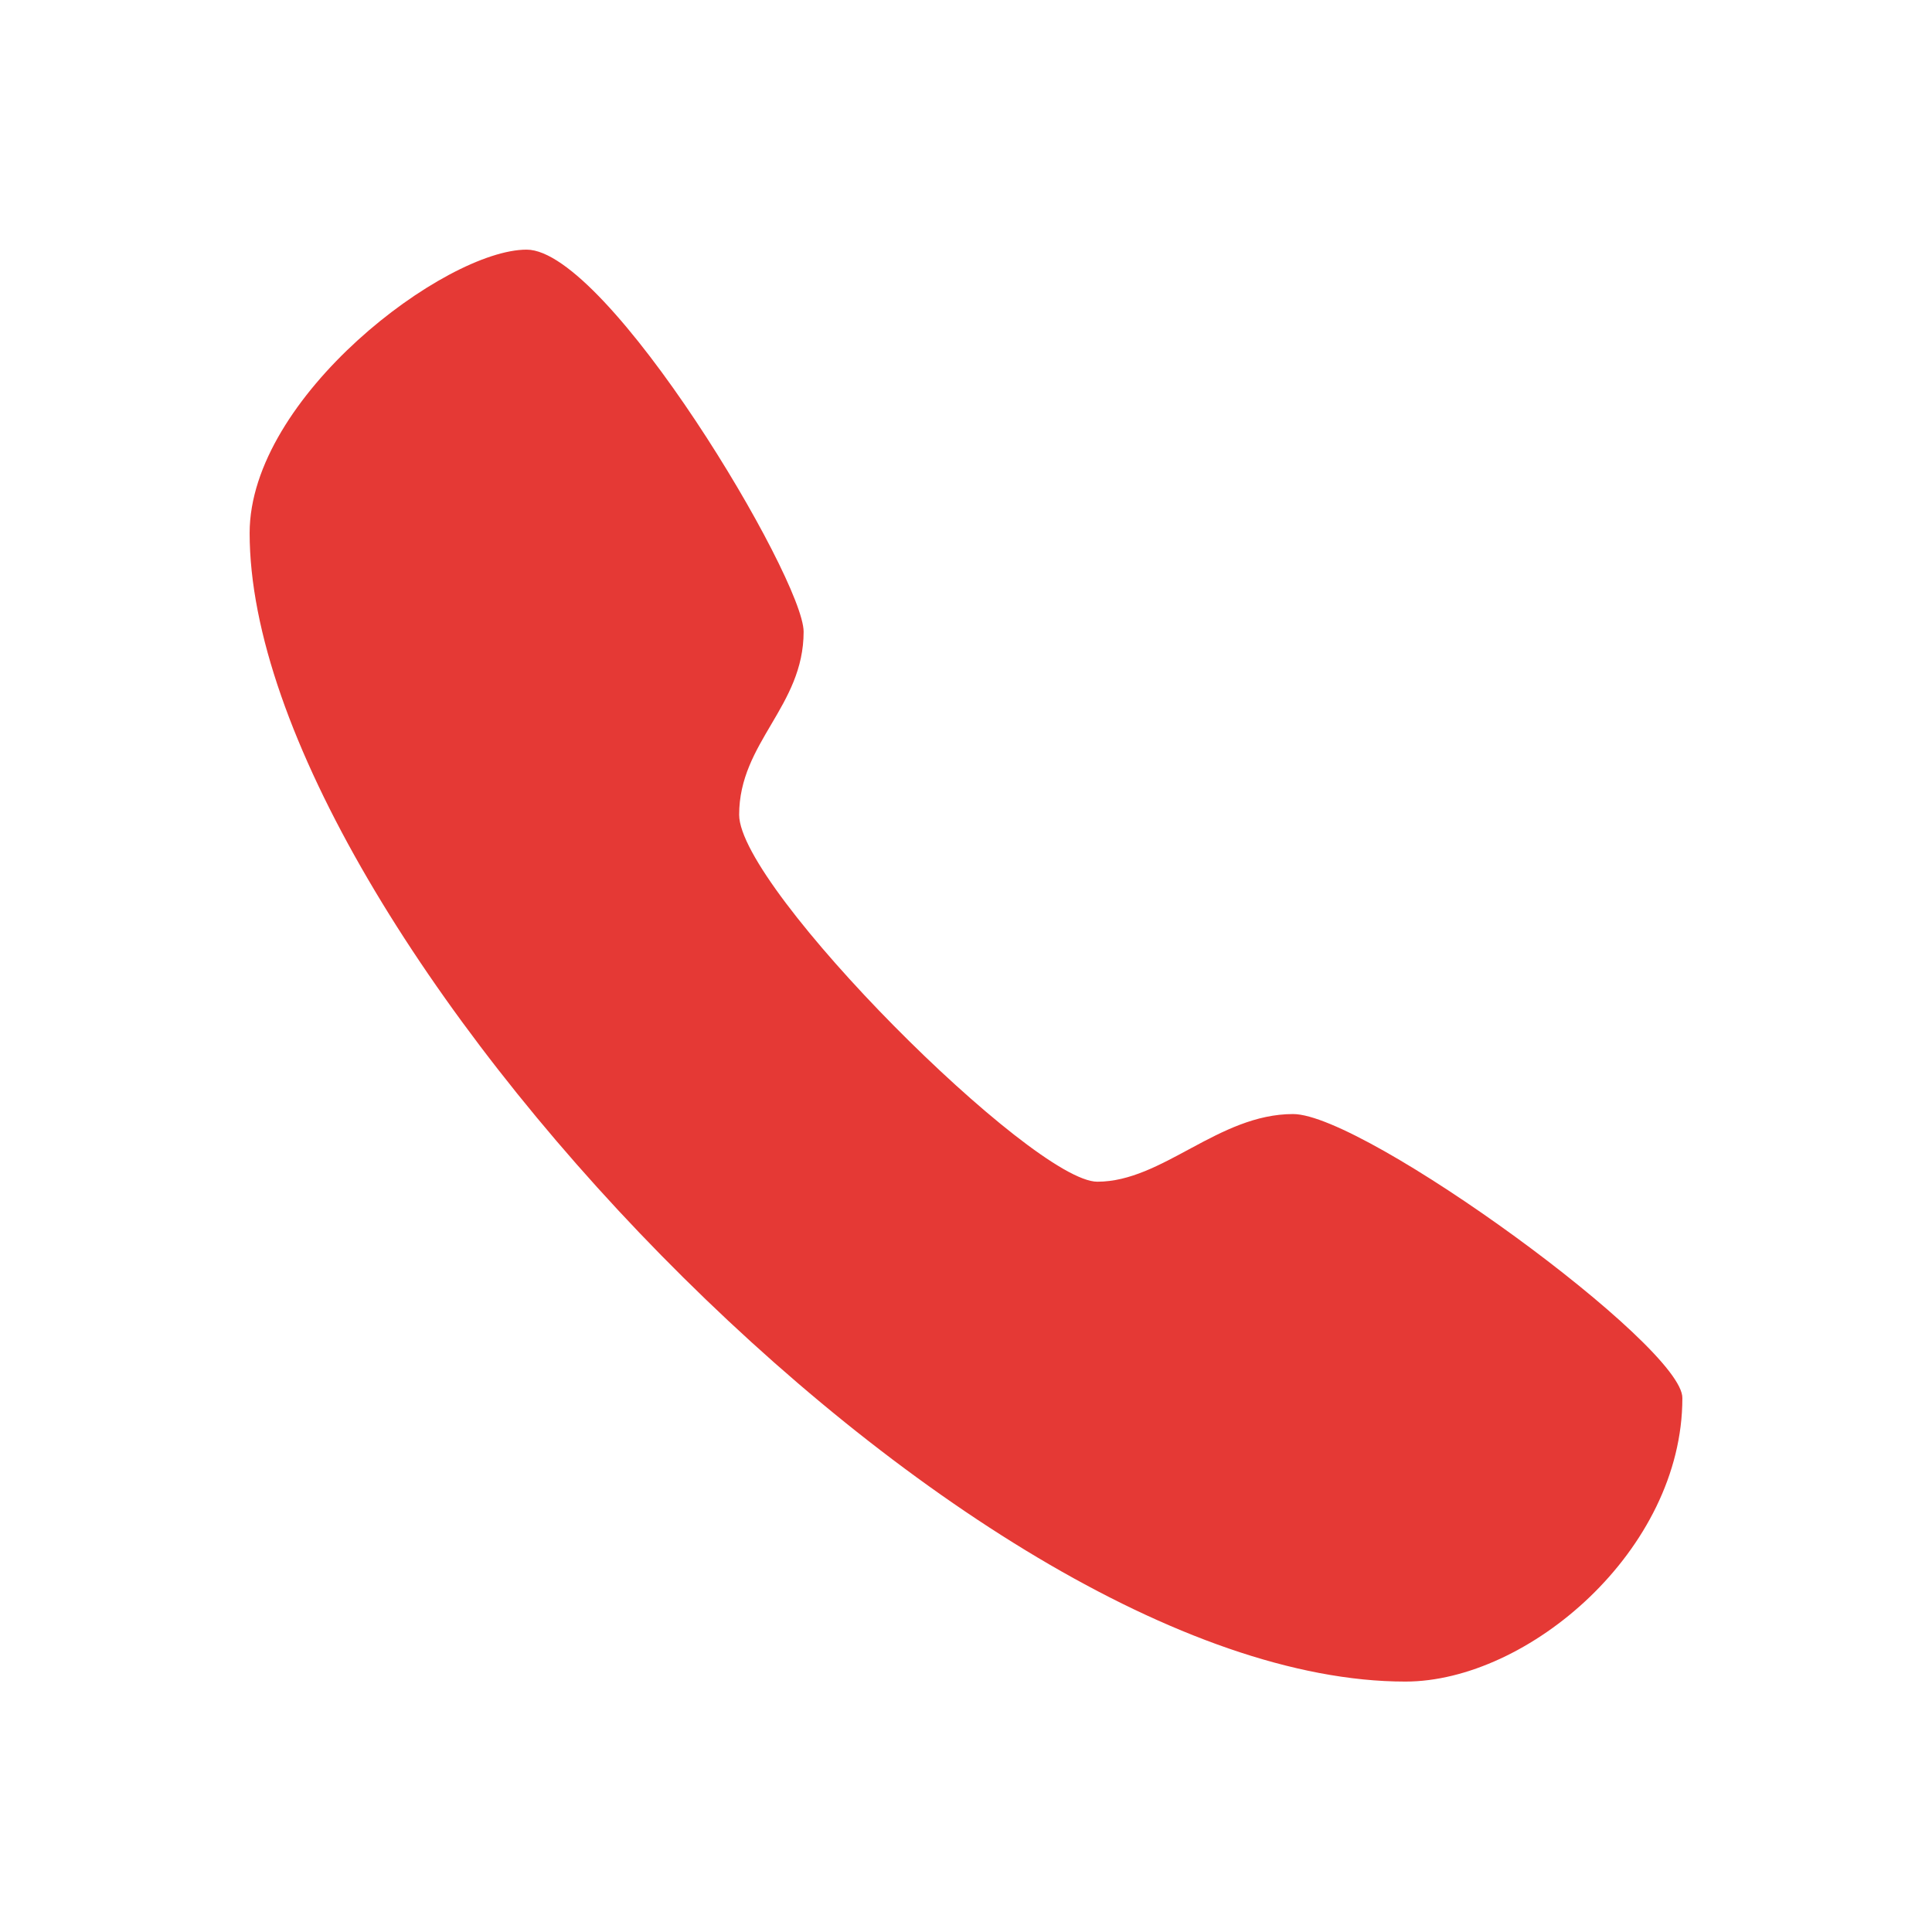 <?xml version="1.0" standalone="no"?><!DOCTYPE svg PUBLIC "-//W3C//DTD SVG 1.1//EN" "http://www.w3.org/Graphics/SVG/1.1/DTD/svg11.dtd"><svg t="1542775454015" class="icon" style="" viewBox="0 0 1024 1024" version="1.1" xmlns="http://www.w3.org/2000/svg" p-id="1988" xmlns:xlink="http://www.w3.org/1999/xlink" width="128" height="128"><defs><style type="text/css"></style></defs><path d="M685.391 590.469c-39.656 0-69.188 35.859-103.781 35.859-34.172 0-189.844-155.25-189.844-194.484 0-38.391 34.172-57.375 34.172-97.031 0-28.266-103.781-202.5-146.812-202.5-43.031 0-146.812 78.047-146.812 150.188 0 209.25 377.578 608.766 612.562 608.766 64.969 0 146.812-69.609 146.812-150.188 0.844-27.422-168.328-150.609-206.297-150.609z" p-id="1989" fill="#e53935"></path></svg>